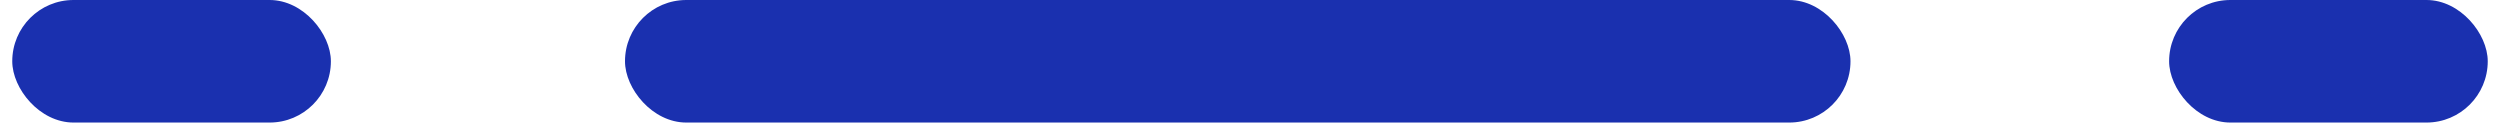 <svg xmlns="http://www.w3.org/2000/svg" width="102" height="5" viewBox="0 0 102 5" fill="none"><rect x="0.5" width="13" height="5" rx="2.5" fill="#1A30AF"></rect><rect x="88.5" width="13" height="5" rx="2.5" fill="#1A30AF"></rect><rect x="25.5" width="50" height="5" rx="2.5" fill="#1A30AF"></rect></svg>